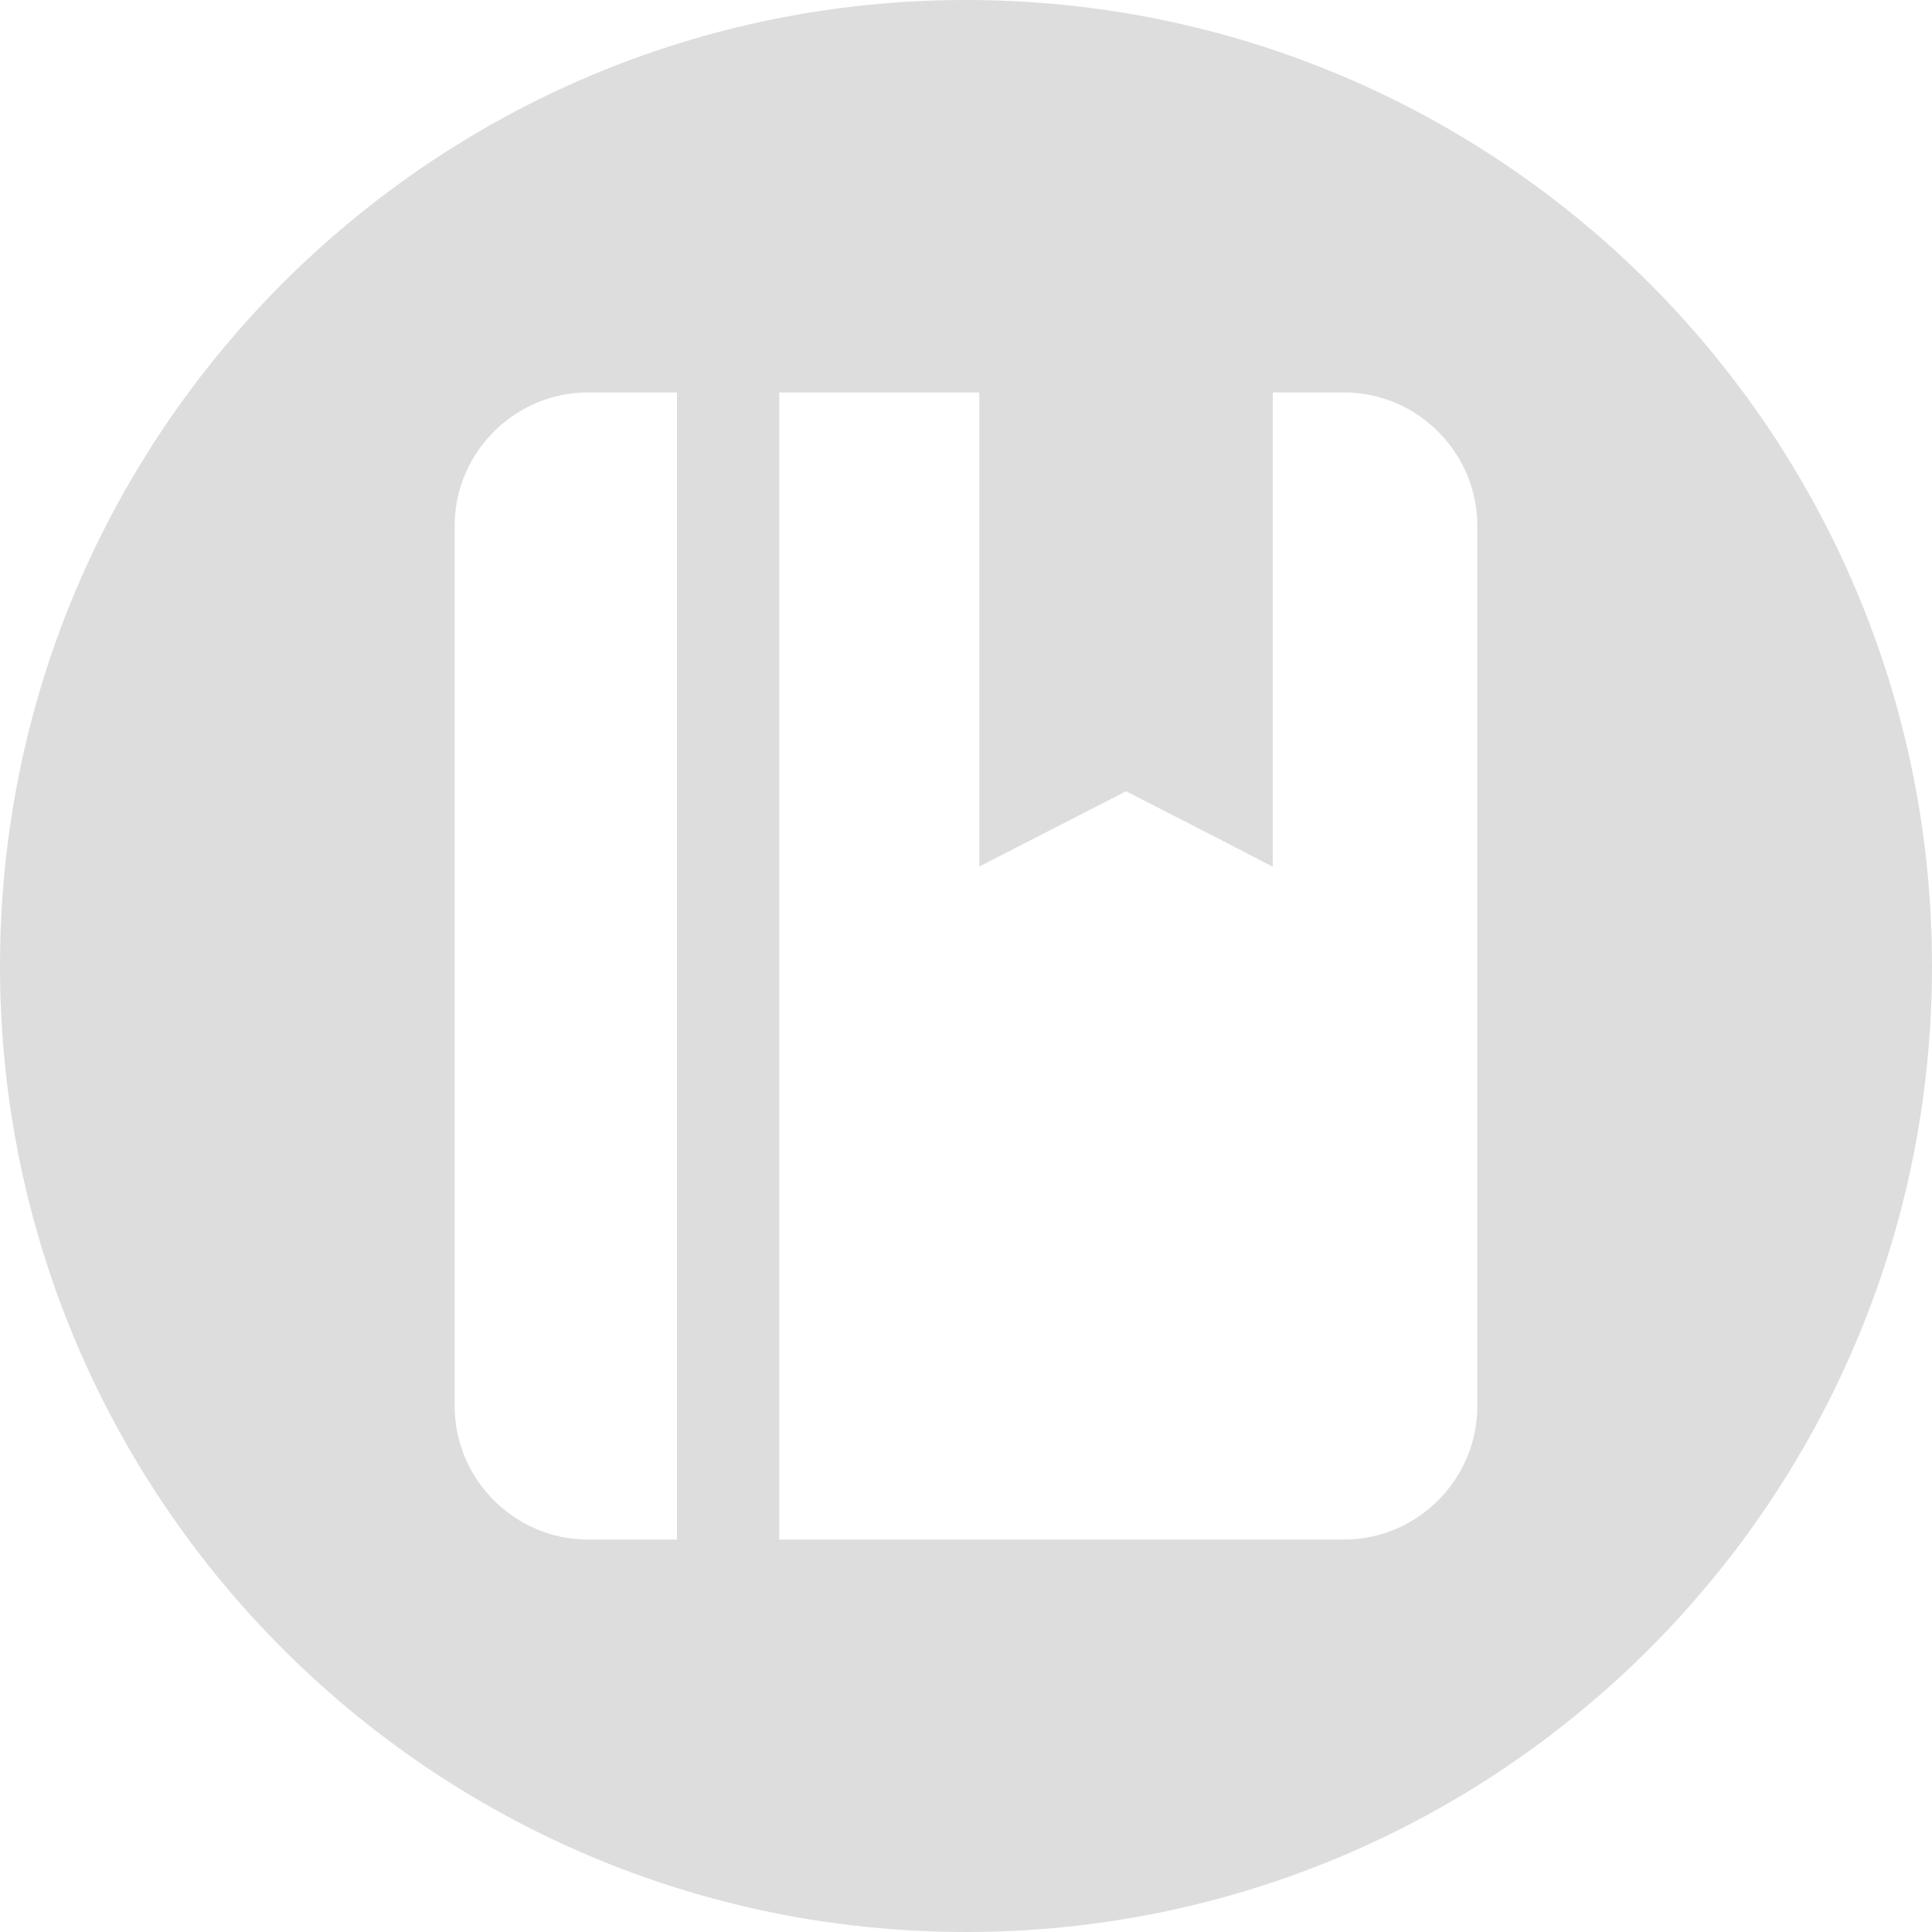 <svg xmlns="http://www.w3.org/2000/svg" viewBox="0 0 512 512"  width="256" height="256" opacity="1" xmlns:v="https://vecta.io/nano"><path d="M256 0C114.617 0 0 114.614 0 256s114.617 256 256 256 256-114.614 256-256S397.386 0 256 0zm-76.59 104v304h-23.562c-19.446 0-35.352-15.906-35.352-35.348V139.348c0-19.442 15.906-35.348 35.352-35.348h23.562zm27.102 304V104h53.023v125.629l38.882-19.934 26.551 13.61 12.176 6.324v-.082l.16.082V104h18.851c19.442 0 35.348 15.906 35.348 35.348v233.304c0 19.442-15.906 35.348-35.348 35.348H206.512z" fill="#ddd"/></svg>